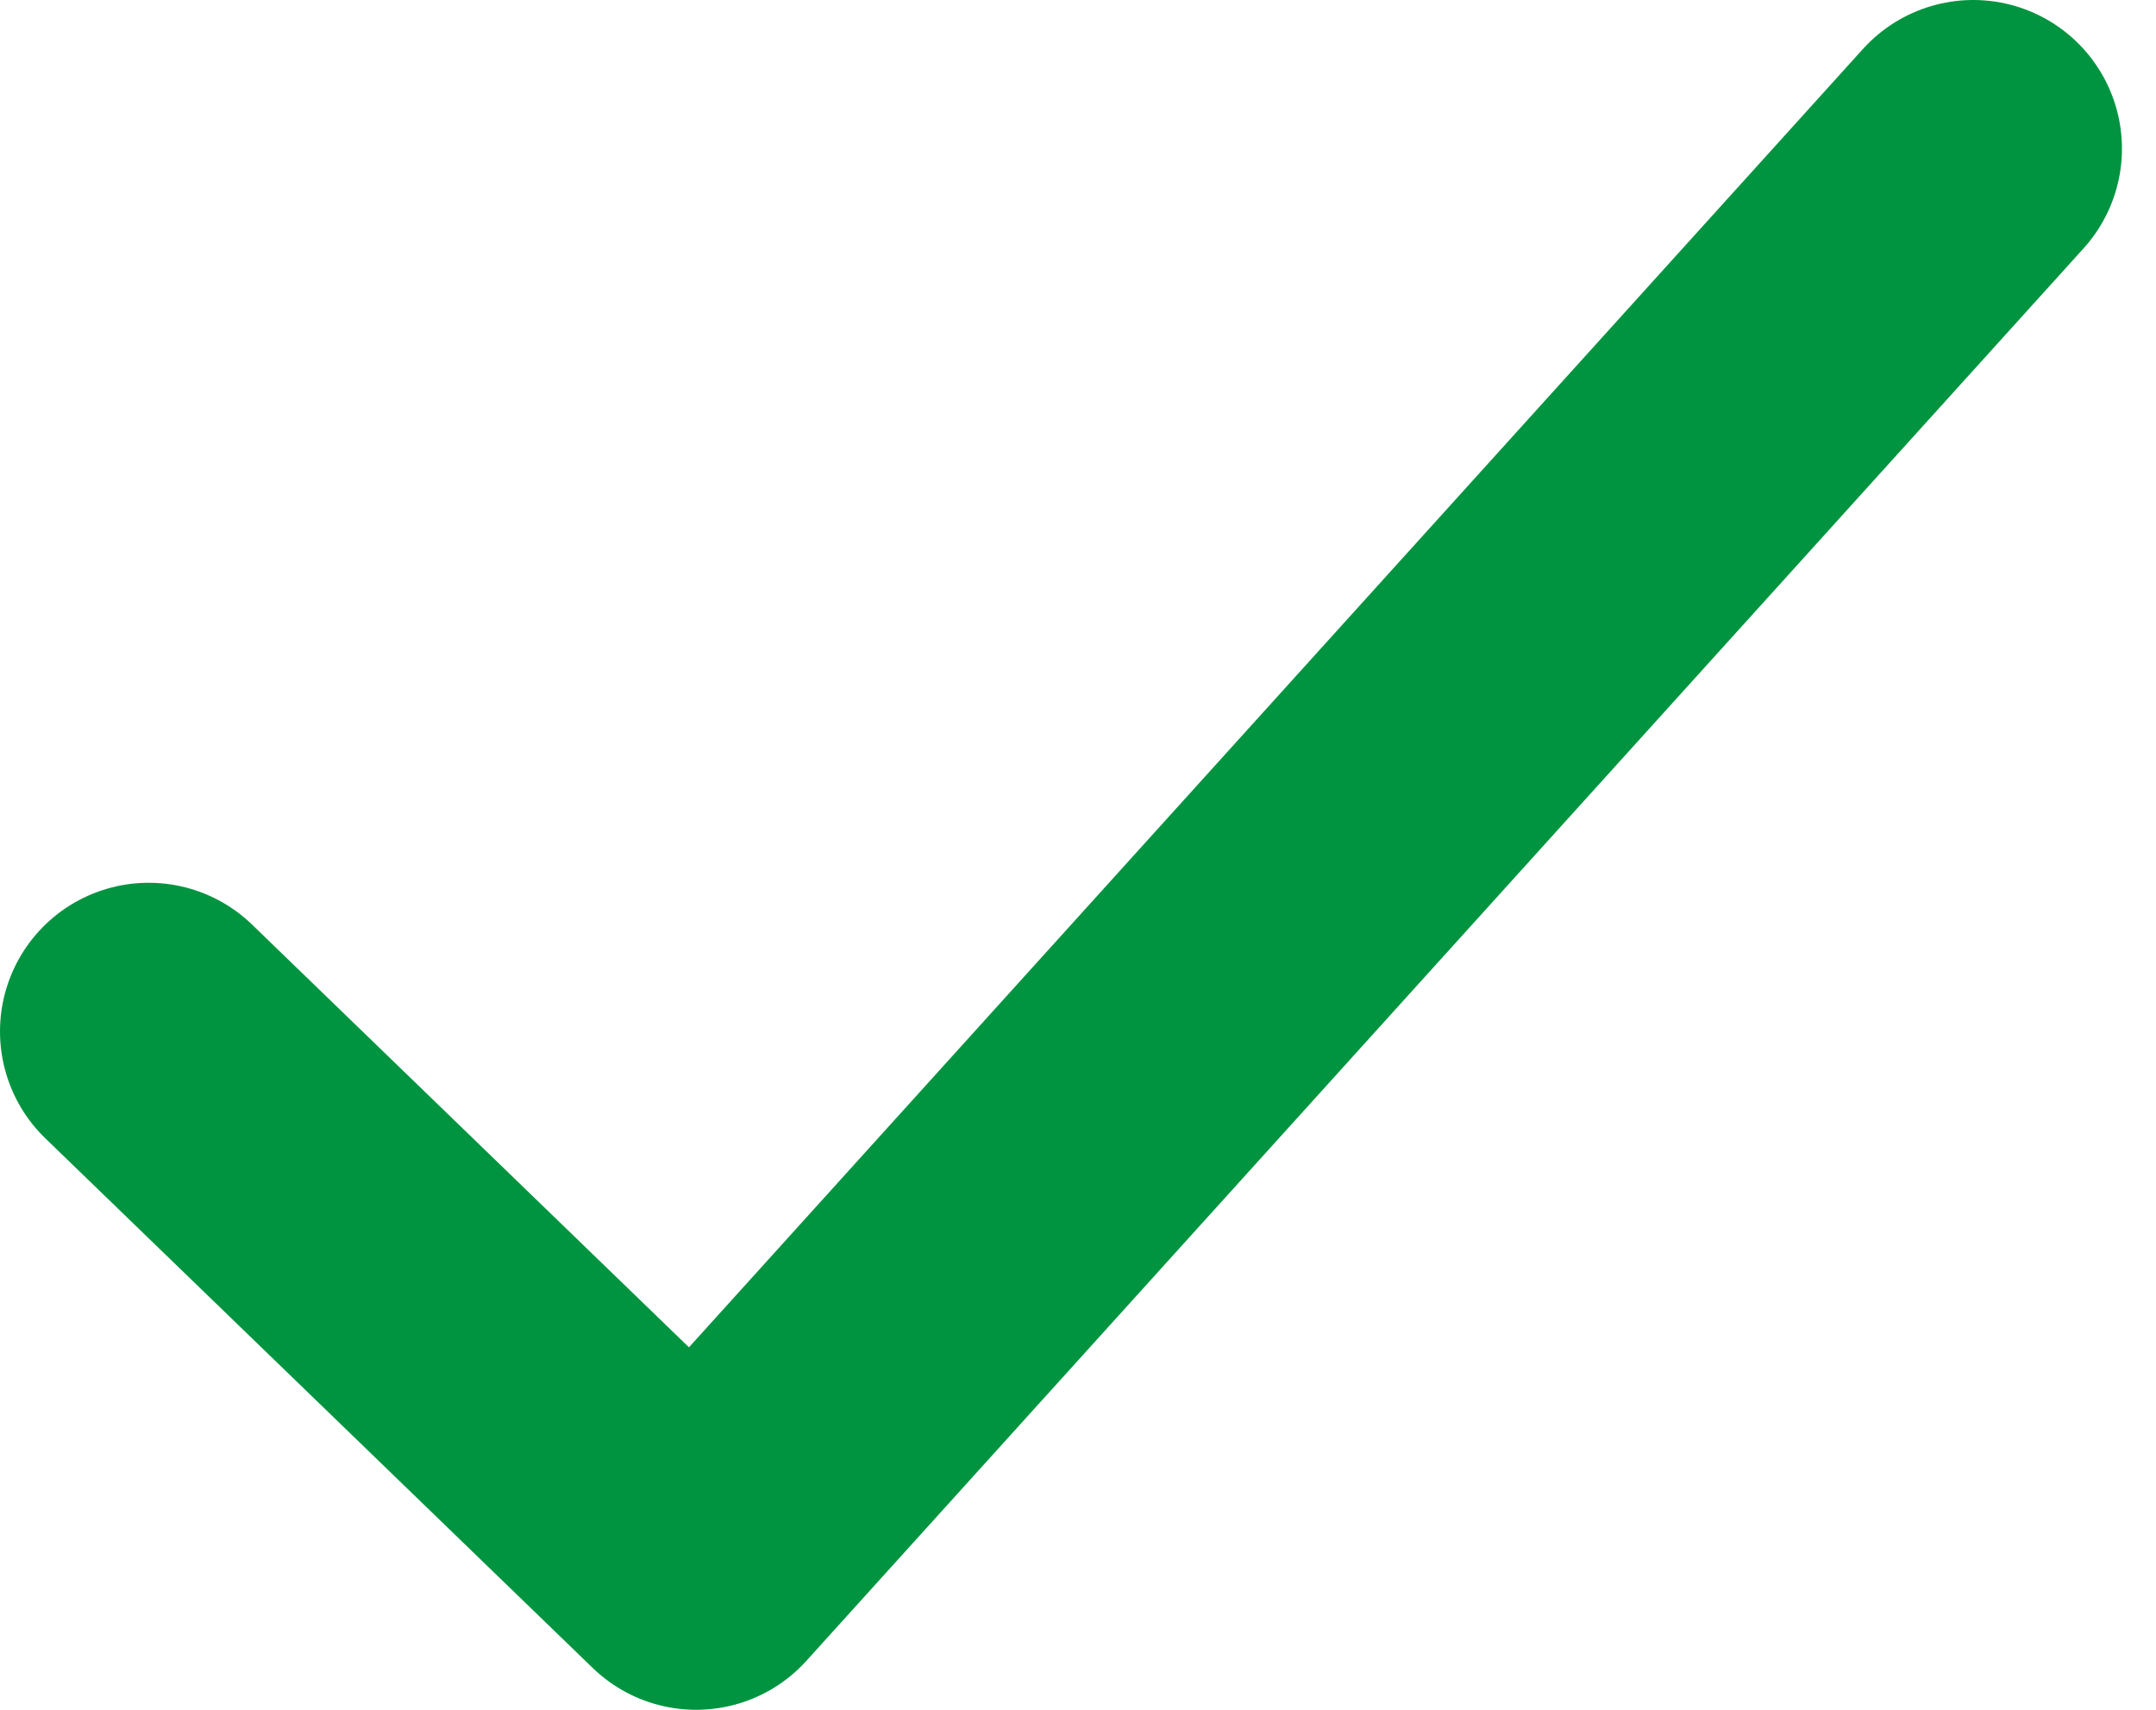 <svg width="29" height="23" viewBox="0 0 29 23" fill="none" xmlns="http://www.w3.org/2000/svg">
<path d="M26.542 2L9.363 21L2 13.875" stroke="#009440" stroke-width="4" stroke-linecap="round" stroke-linejoin="round"/>
</svg>
